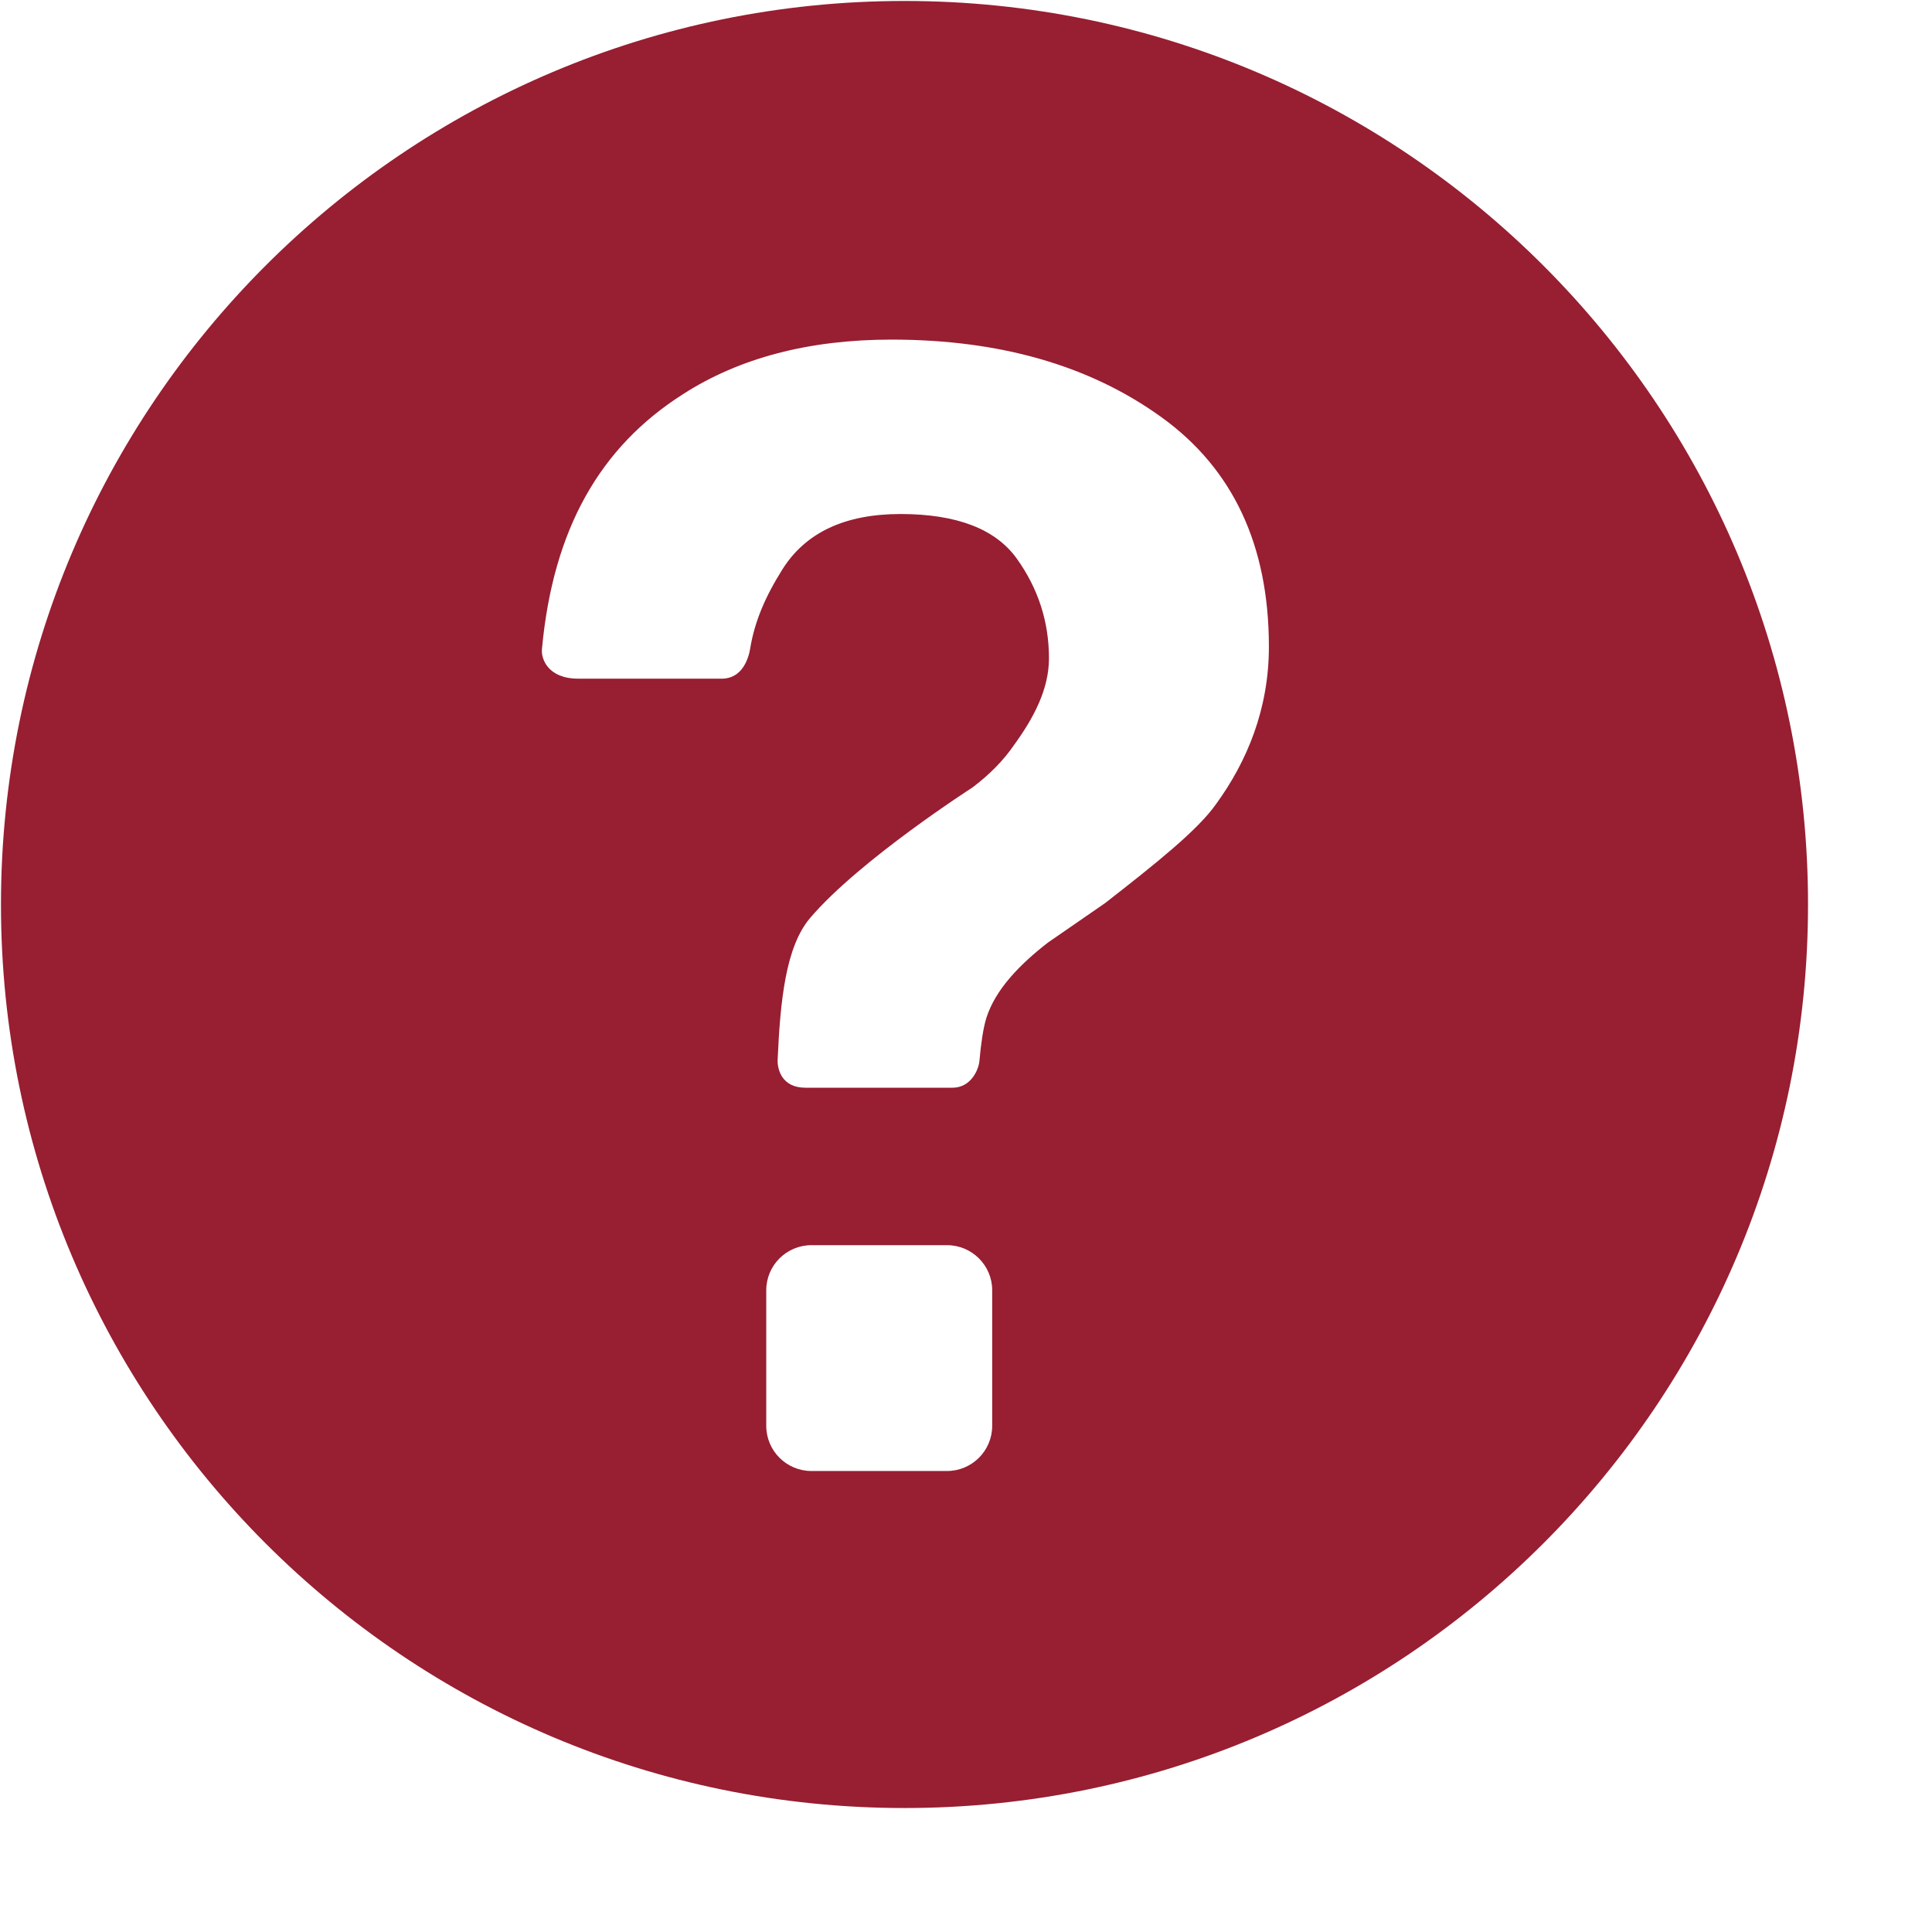 <svg width="18" height="18" viewBox="0 0 18 18" fill="none" xmlns="http://www.w3.org/2000/svg">
<path d="M8.427 0.009C3.778 0.009 0.009 3.778 0.009 8.427C0.009 13.076 3.778 16.845 8.427 16.845C13.076 16.845 16.845 13.076 16.845 8.427C16.845 3.778 13.076 0.009 8.427 0.009ZM9.244 13.284C9.244 13.517 9.055 13.705 8.823 13.705H7.56C7.328 13.705 7.139 13.517 7.139 13.284V12.021C7.139 11.789 7.328 11.601 7.56 11.601H8.823C9.055 11.601 9.244 11.789 9.244 12.021V13.284ZM11.33 7.491C11.161 7.732 10.777 8.039 10.296 8.414L9.763 8.782C9.505 8.982 9.275 9.216 9.19 9.483C9.161 9.575 9.139 9.724 9.125 9.886C9.117 9.968 9.045 10.134 8.874 10.134H7.504C7.281 10.134 7.242 9.959 7.245 9.874C7.27 9.315 7.321 8.818 7.549 8.551C8.011 8.01 9.06 7.337 9.06 7.337C9.22 7.216 9.349 7.085 9.447 6.942C9.625 6.697 9.773 6.427 9.773 6.133C9.773 5.795 9.674 5.486 9.475 5.207C9.277 4.929 8.915 4.789 8.39 4.789C7.873 4.789 7.506 4.961 7.29 5.304C7.131 5.557 7.03 5.79 6.989 6.044C6.974 6.134 6.916 6.323 6.725 6.323H5.388C5.104 6.323 5.041 6.138 5.049 6.049C5.152 4.929 5.59 4.164 6.364 3.672C6.89 3.334 7.538 3.164 8.306 3.164C9.315 3.164 10.153 3.405 10.821 3.887C11.488 4.368 11.822 5.081 11.822 6.026C11.822 6.605 11.619 7.094 11.33 7.491H11.33Z" fill="#981E32"/>
</svg>
